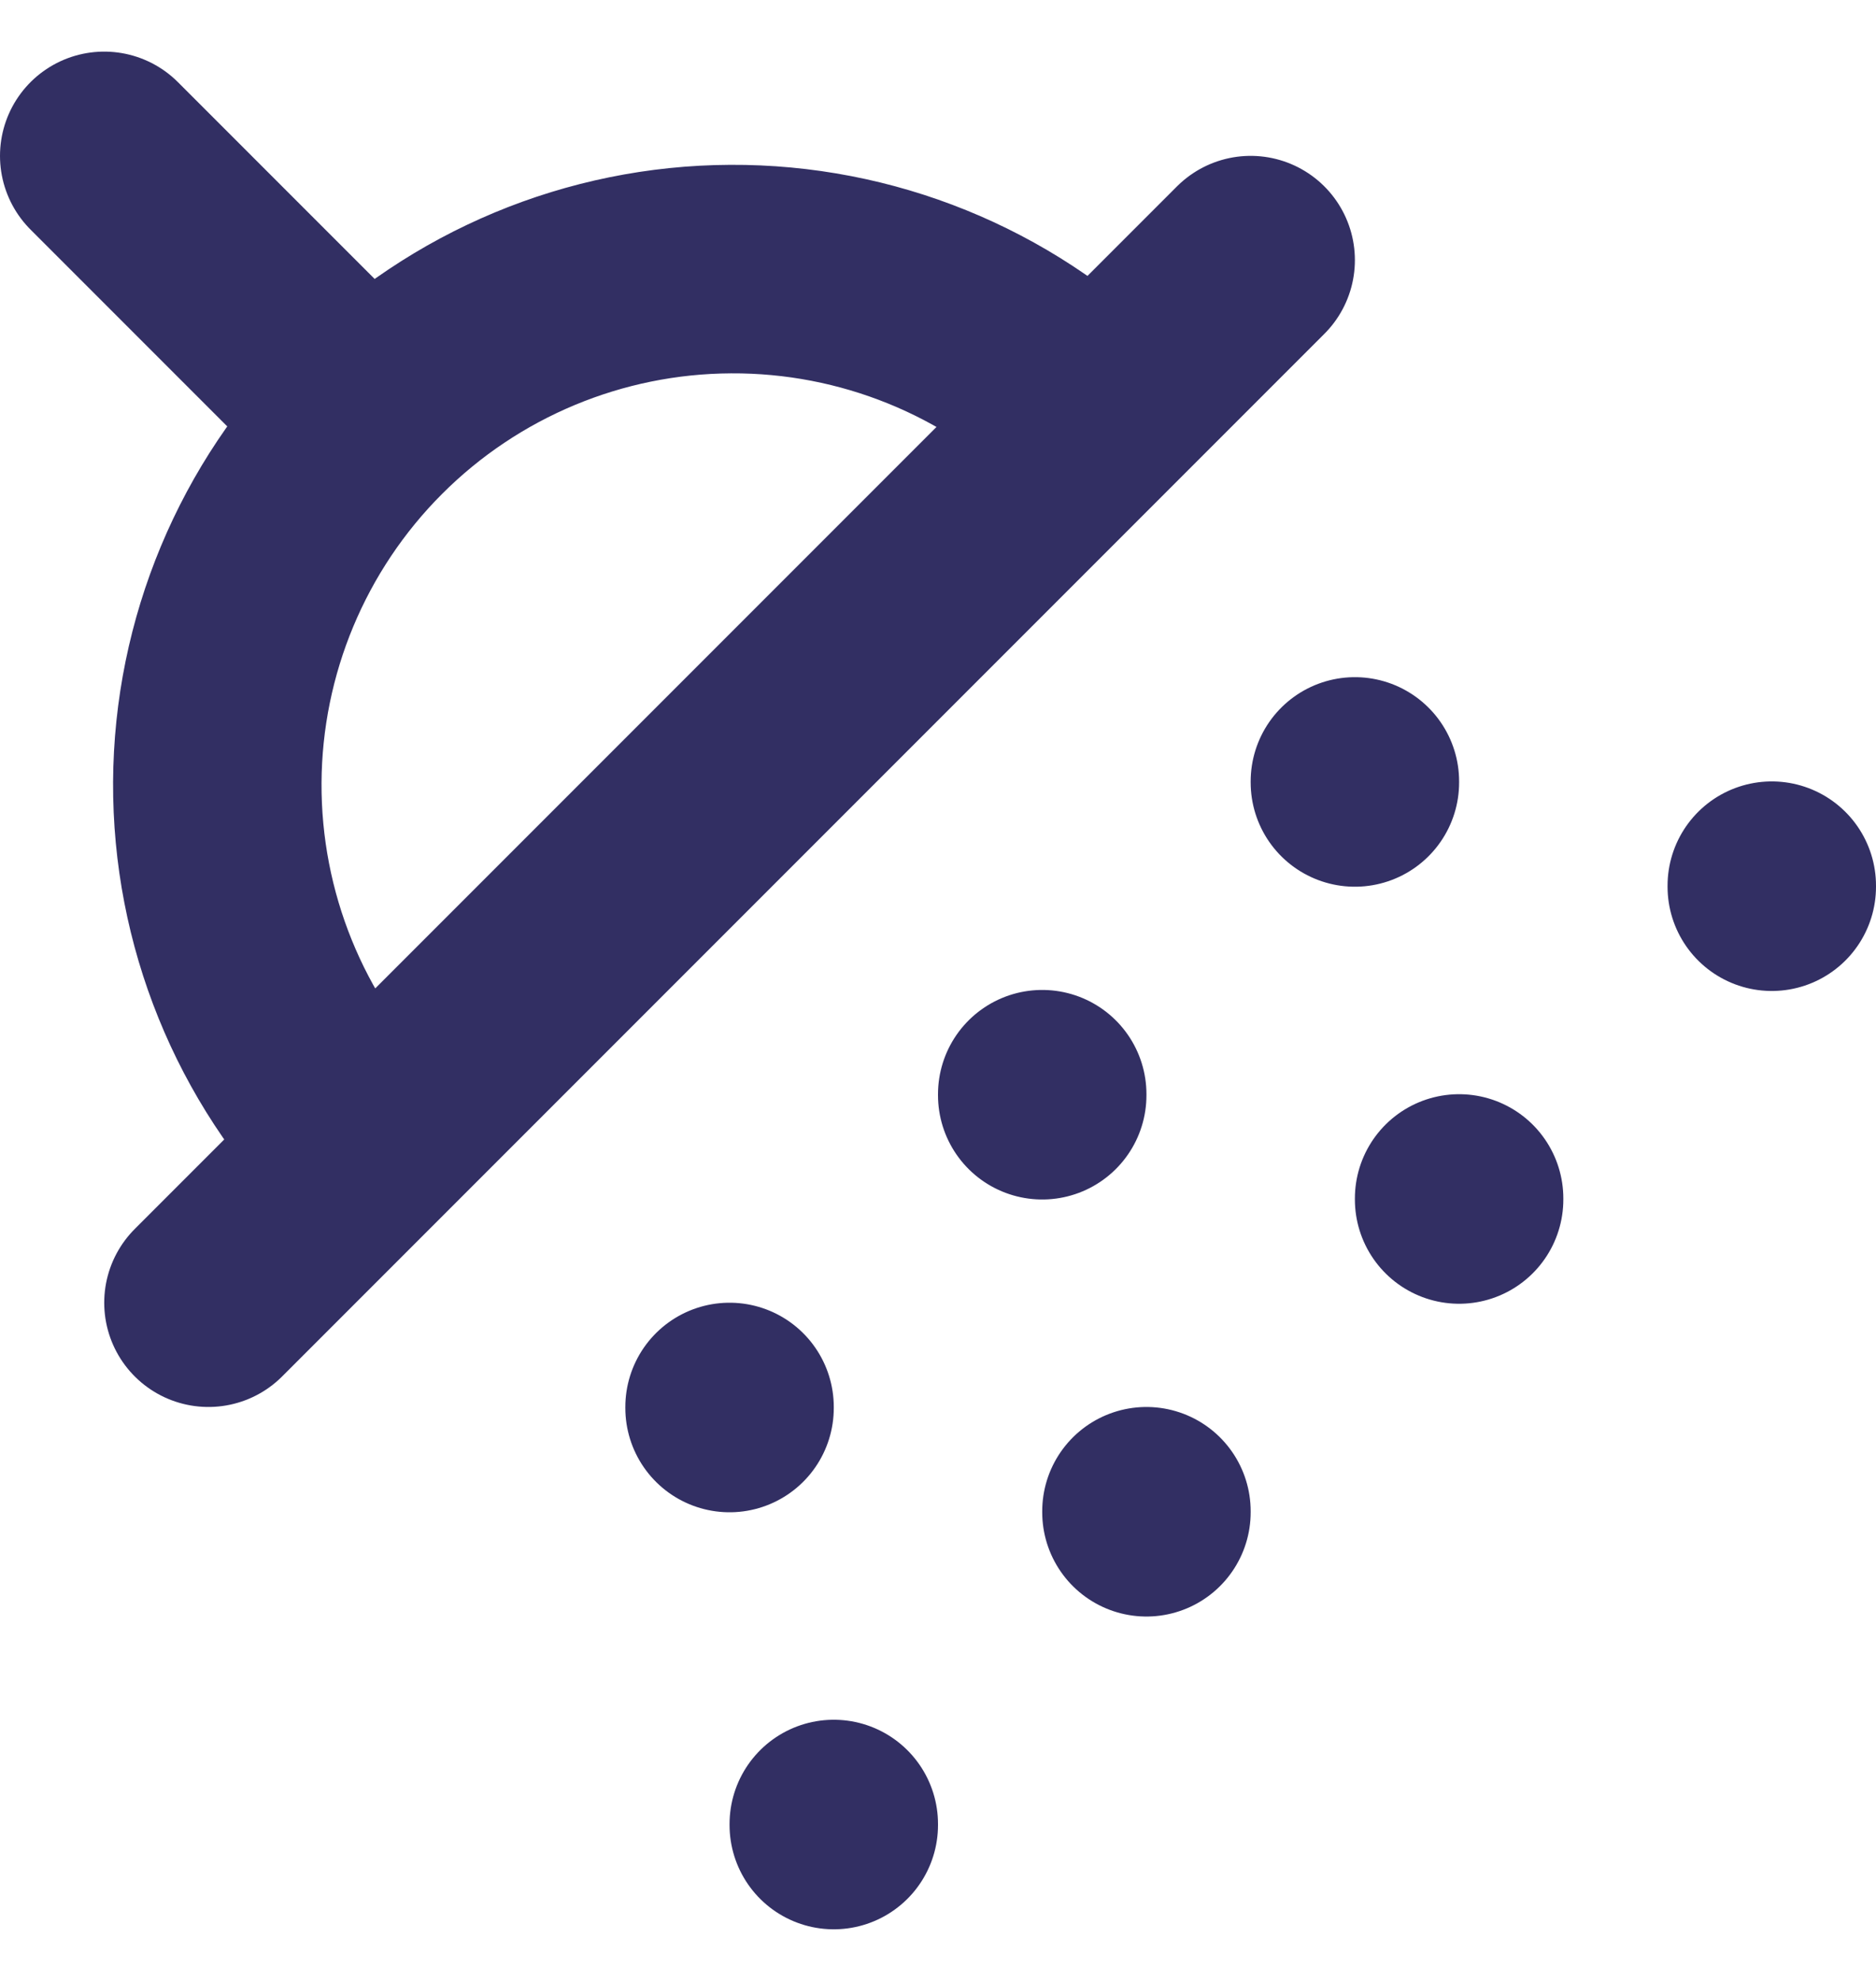 <?xml version="1.0" encoding="UTF-8"?> <svg xmlns="http://www.w3.org/2000/svg" width="18" height="19" viewBox="0 0 18 19" fill="none"><path d="M1 1.495L3.5 3.995M10.5 3.995C9.569 3.082 8.315 2.574 7.01 2.581C5.706 2.587 4.457 3.108 3.535 4.03C2.613 4.952 2.092 6.201 2.085 7.505C2.079 8.81 2.587 10.064 3.5 10.995M12 2.495L2 12.495M11 14.495V14.505M7 13.495V13.505M10 10.495V10.505M13 7.495V7.505M8 17.495V17.505M14 11.495V11.505M17 8.495V8.505" stroke="#322F63" stroke-width="2" stroke-linecap="round" stroke-linejoin="round"></path></svg> 